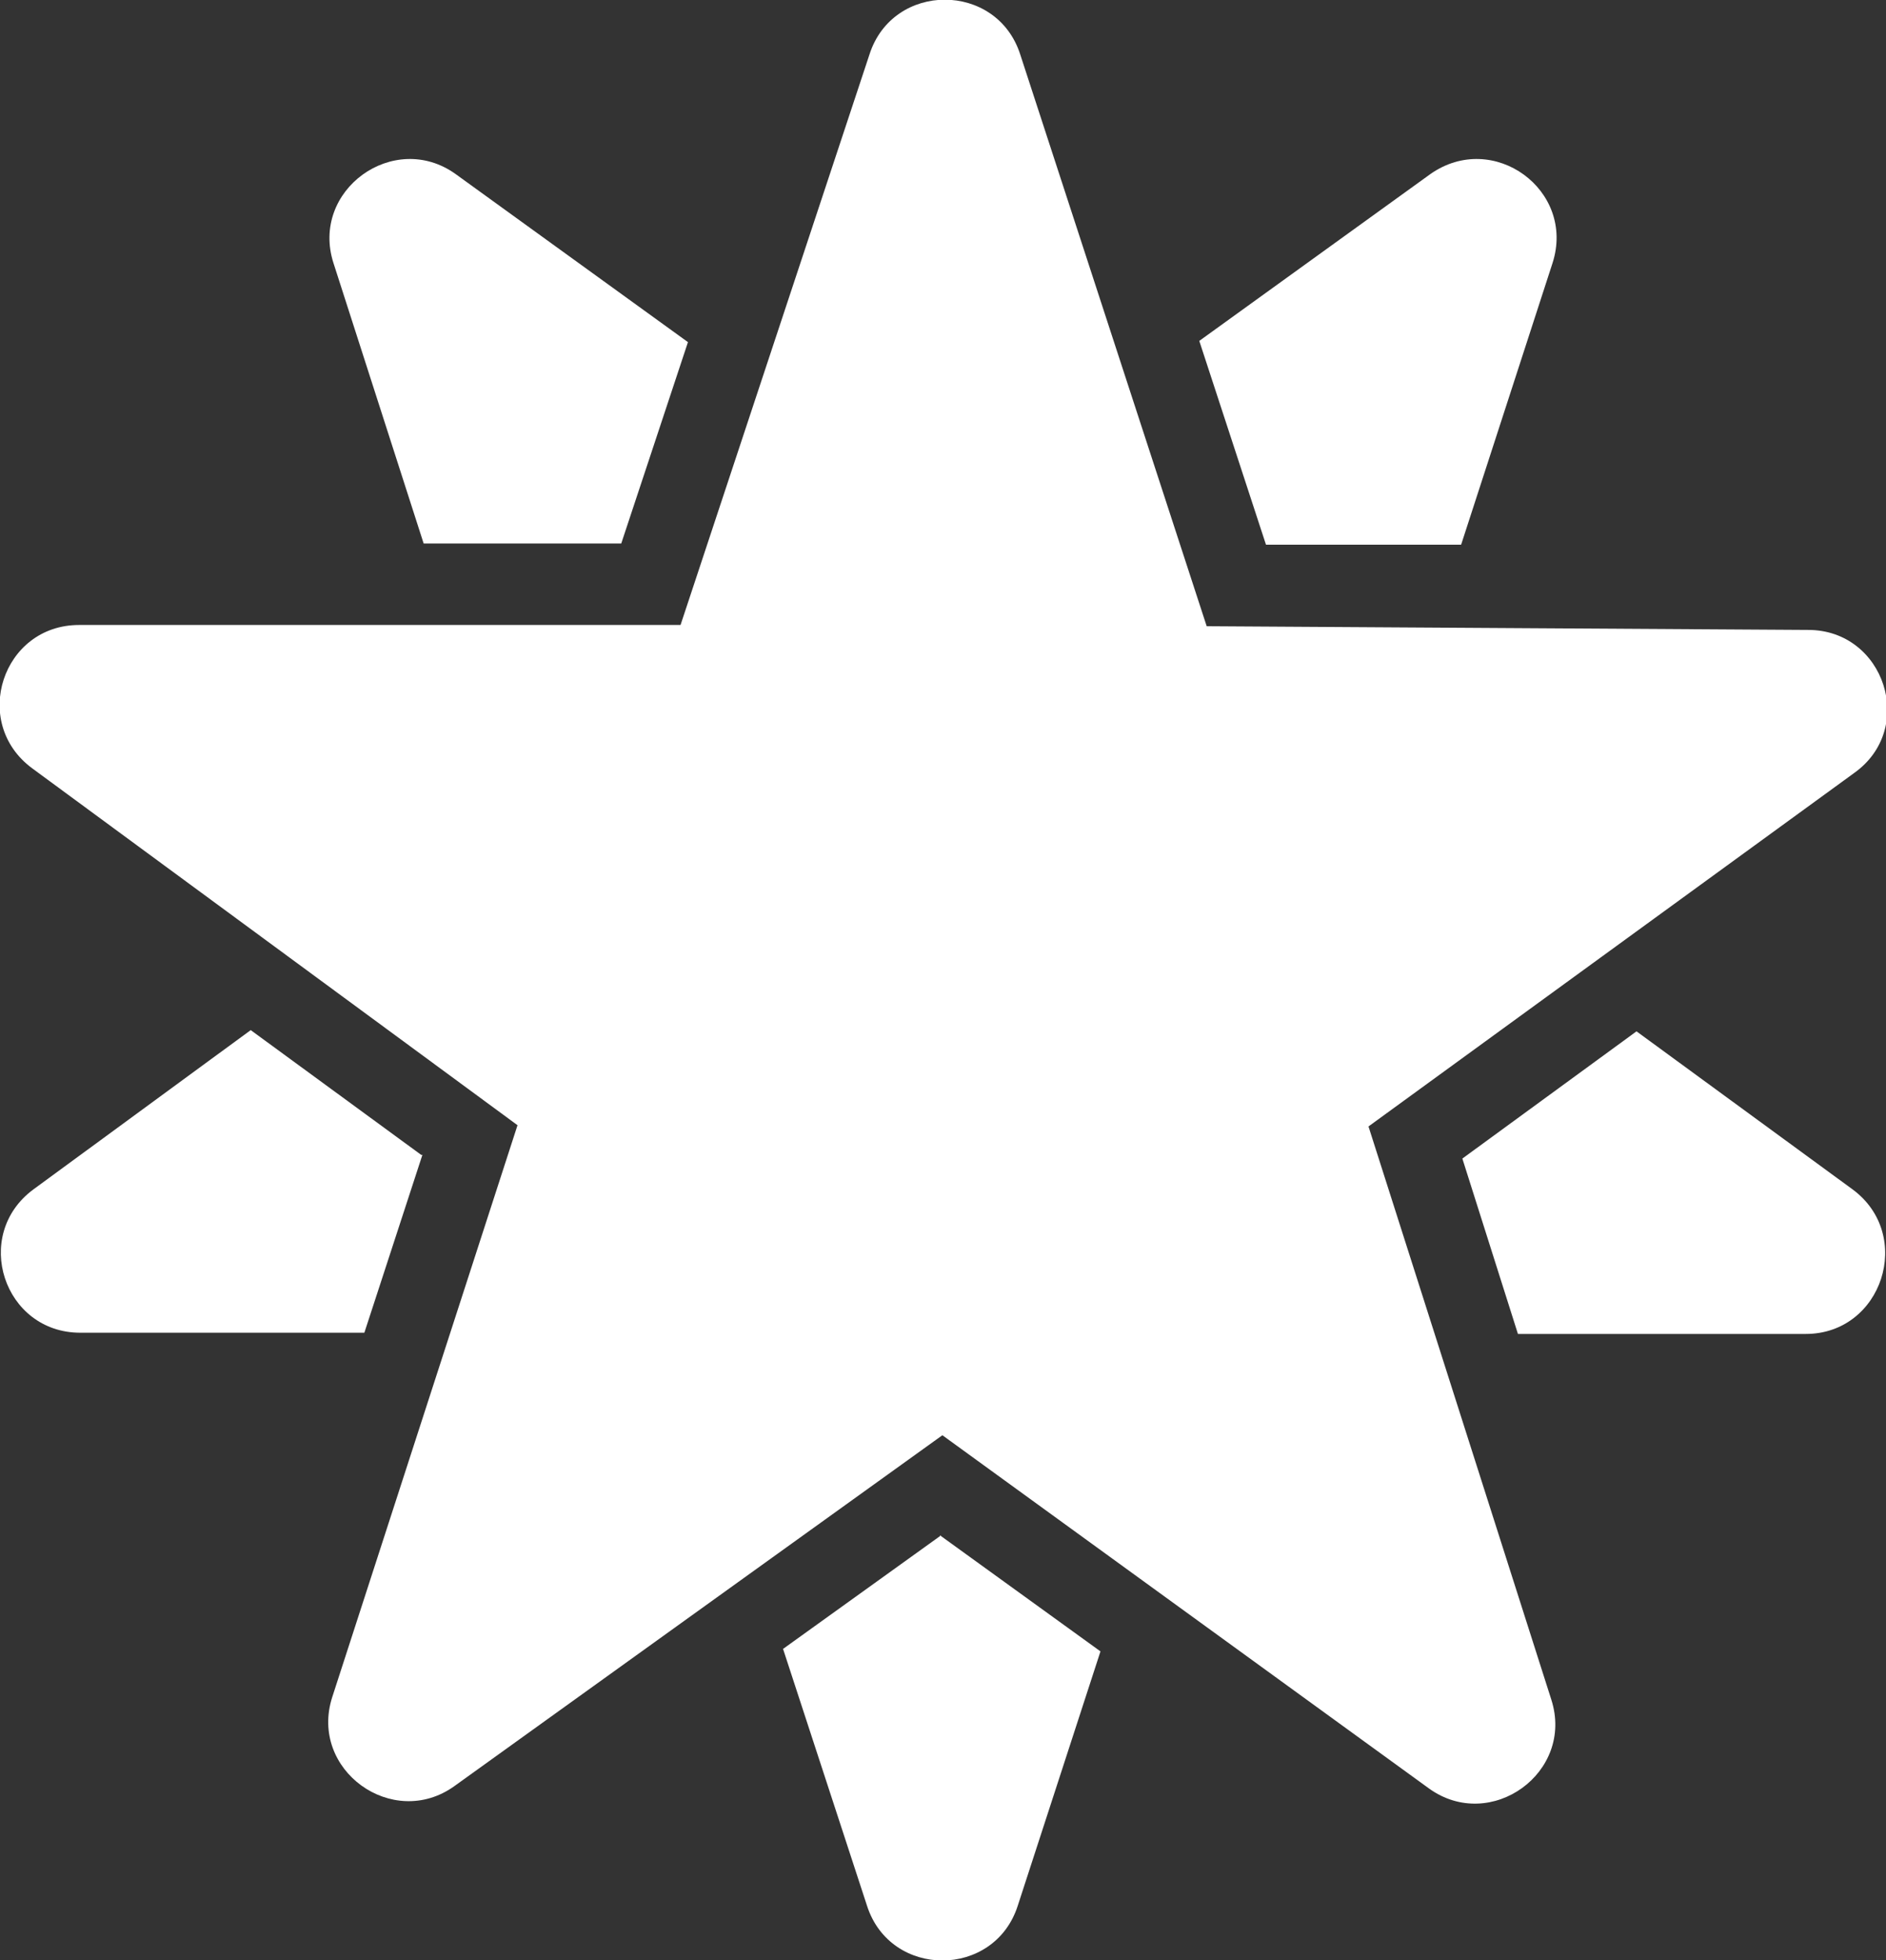 <?xml version="1.0" encoding="UTF-8"?>
<svg id="Layer_2" data-name="Layer 2" xmlns="http://www.w3.org/2000/svg" viewBox="0 0 15.27 15.87">
  <rect x="0" y="0" width="15.27" height="15.87" fill="#333333" stroke="none"/>
  <defs>
    <style>
      .cls-1 {
        fill: #fff;
        stroke-width: 0px;
      }
    </style>
  </defs>
  <g id="Visual_Website" data-name="Visual Website">
    <g>
      <g>
        <path class="cls-1" d="M13.25,8.35l-1.41,1.03.45,1.42h2.33c.62,0,.88-.8.38-1.17l-1.75-1.28Z"/>
        <path class="cls-1" d="M10.25,4.41h1.58s.74-2.28.74-2.28c.19-.59-.48-1.08-.99-.72l-1.87,1.35.54,1.65Z"/>
        <path class="cls-1" d="M3.43,4.4h1.6s.54-1.63.54-1.63l-1.88-1.36c-.5-.36-1.18.13-.99.72l.73,2.27Z"/>
        <path class="cls-1" d="M7.62,12.43l-1.28.92.68,2.08c.19.59,1.03.59,1.22,0l.67-2.06-1.3-.94Z"/>
        <path class="cls-1" d="M3.41,9.35l-1.38-1.01-1.76,1.29c-.5.37-.24,1.16.38,1.16h2.3s.47-1.44.47-1.44Z"/>
      </g>
      <path class="cls-1" d="M5.51,5.06L7.04.44c.19-.59,1.03-.59,1.22,0l1.51,4.63,4.87.03c.62,0,.88.8.37,1.16l-3.93,2.86,1.48,4.64c.19.59-.49,1.08-.99.72l-3.94-2.86-3.95,2.84c-.5.36-1.18-.13-.99-.72l1.5-4.63L.26,6.22c-.5-.37-.24-1.16.38-1.16h4.87Z"/>
    </g>
  </g>
</svg>